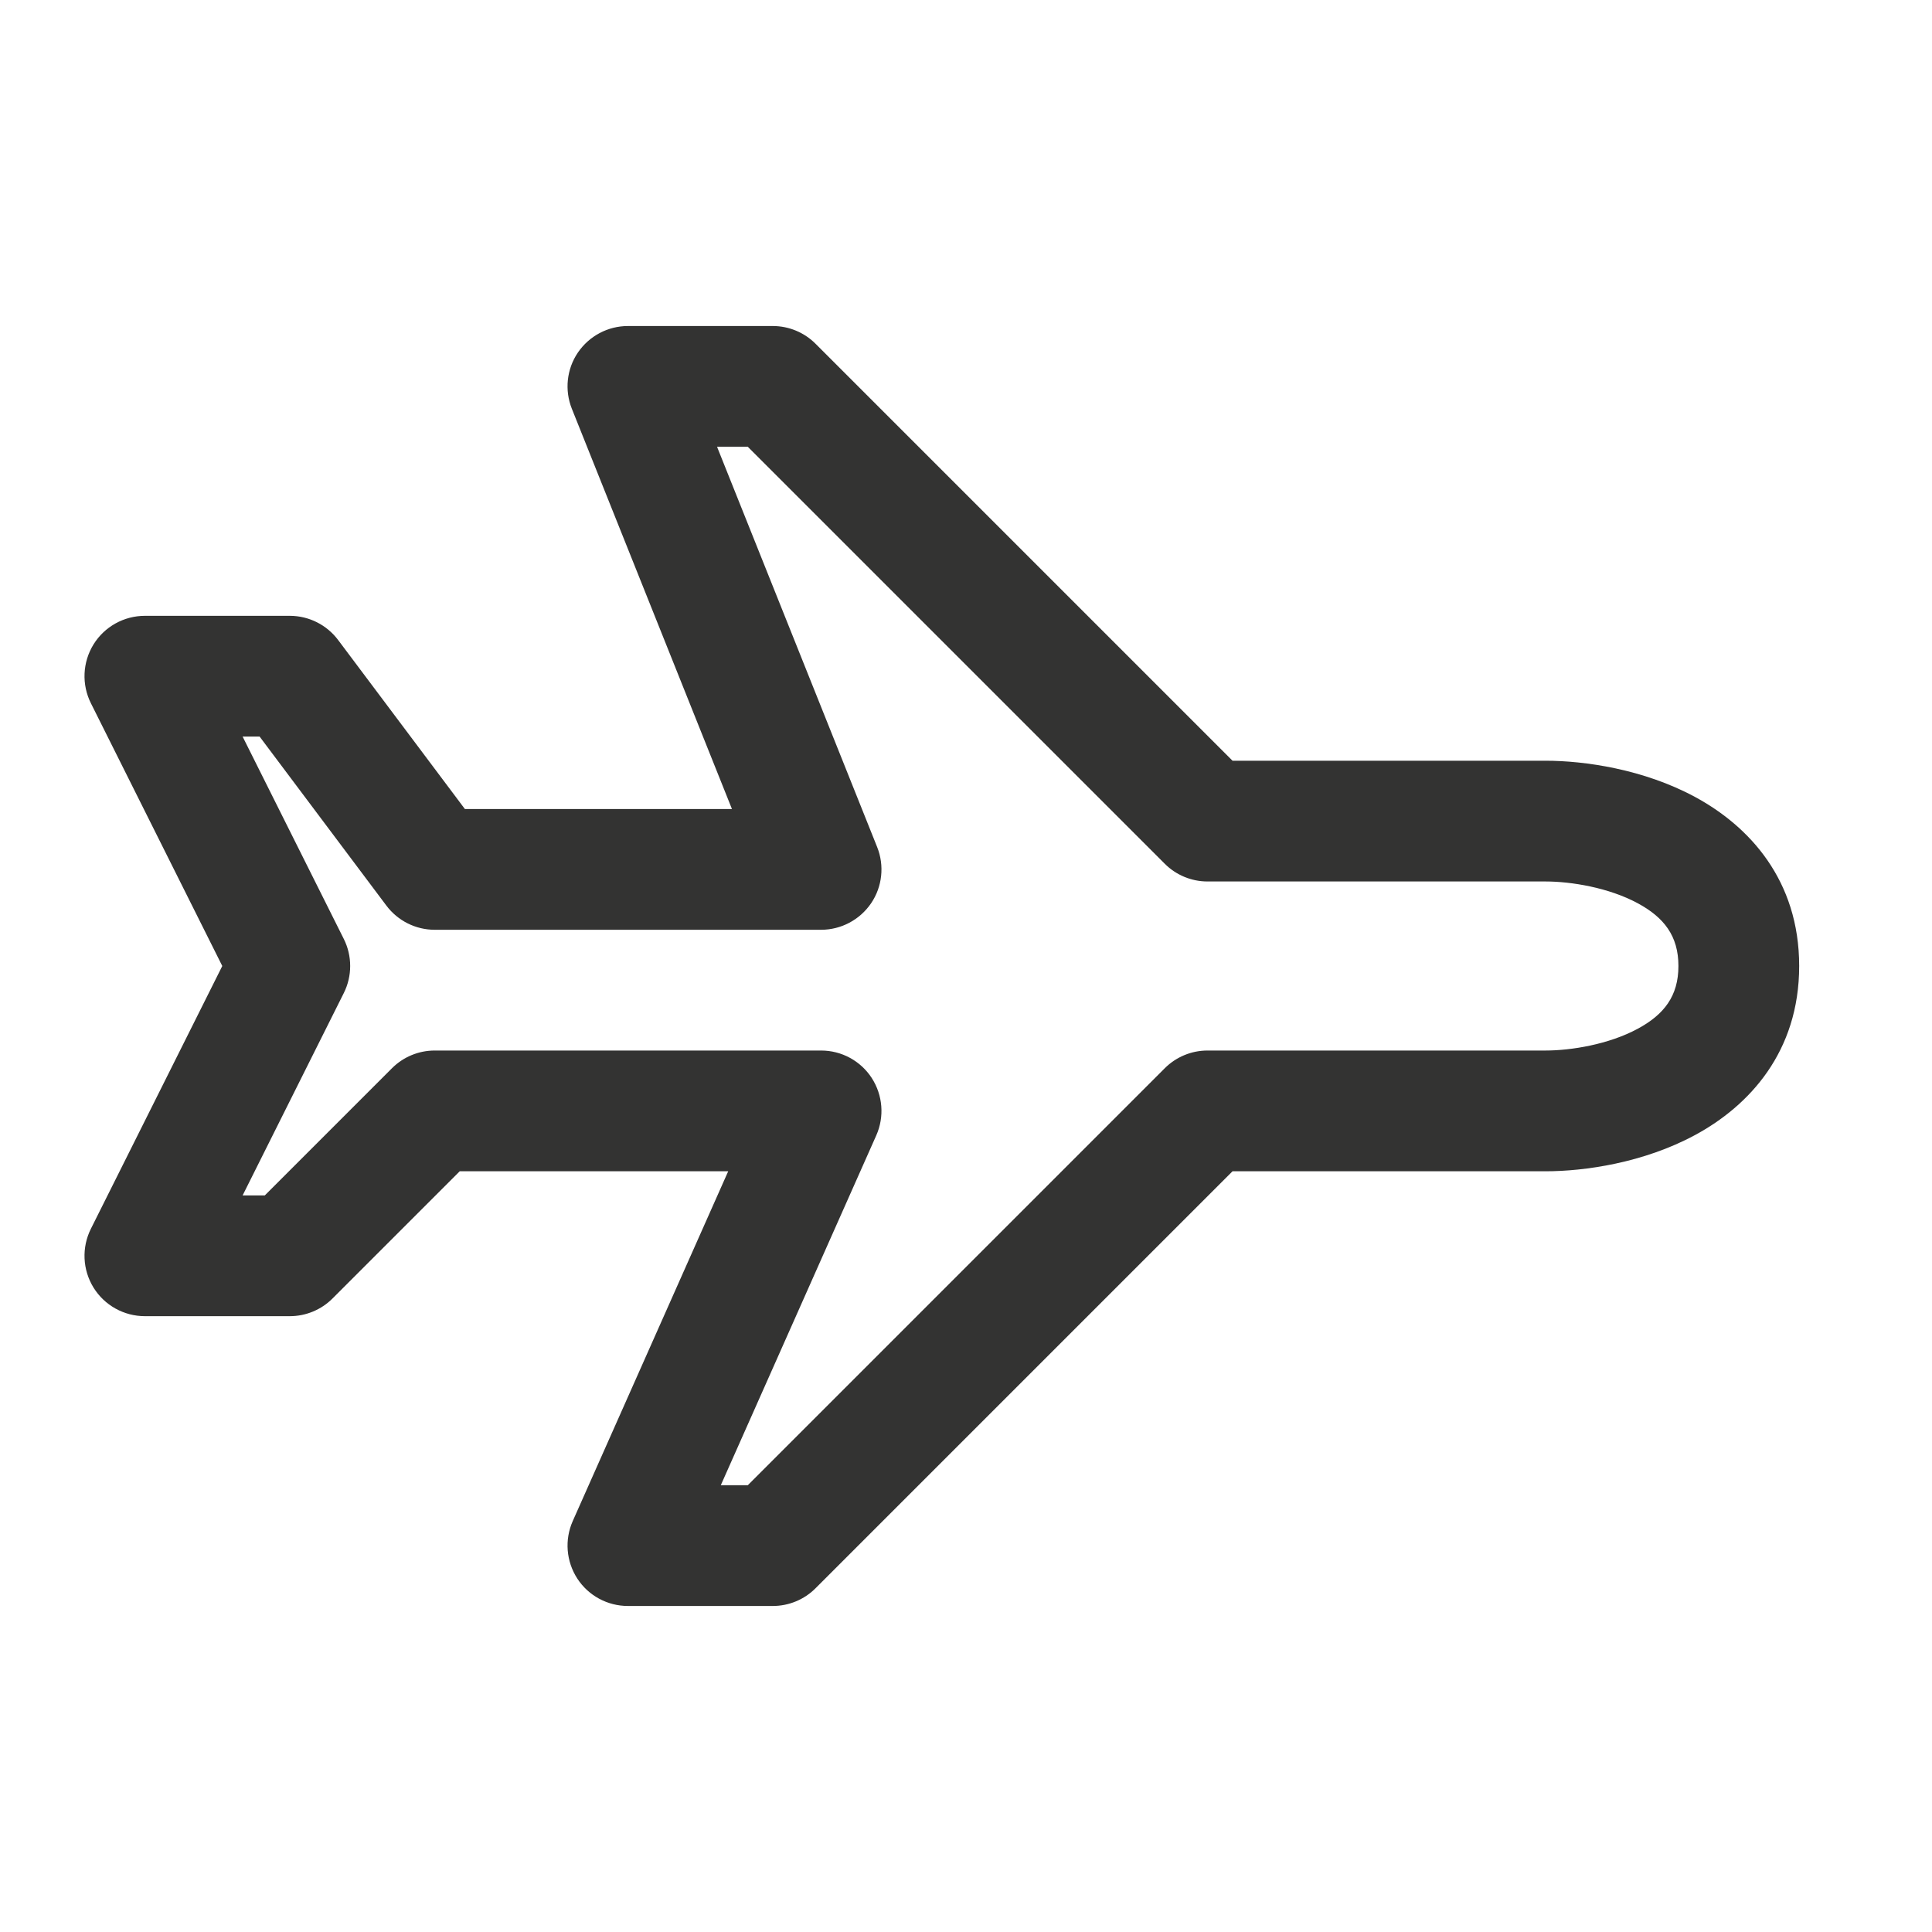 <svg 
  width="20" 
  height="20" 
  viewBox="0 0 20 20" 
  fill="none" 
  xmlns="http://www.w3.org/2000/svg"
>
  <path 
    d="M4.5 11.5V10.875C4.334 10.875 4.175 10.941 4.058 11.058L4.5 11.5ZM8.5 11.5L9.071 11.754C9.157 11.56 9.139 11.337 9.024 11.159C8.909 10.982 8.712 10.875 8.5 10.875V11.5ZM6.5 16L5.929 15.746C5.843 15.94 5.861 16.163 5.976 16.341C6.091 16.518 6.288 16.625 6.5 16.625V16ZM8 16V16.625C8.166 16.625 8.325 16.559 8.442 16.442L8 16ZM12.5 11.5V10.875C12.334 10.875 12.175 10.941 12.058 11.058L12.5 11.5ZM12.5 8.5L12.058 8.942C12.175 9.059 12.334 9.125 12.5 9.125V8.5ZM8 4L8.442 3.558C8.325 3.441 8.166 3.375 8 3.375V4ZM6.5 4V3.375C6.293 3.375 6.099 3.478 5.982 3.65C5.866 3.821 5.843 4.04 5.92 4.232L6.5 4ZM8.5 9V9.625C8.707 9.625 8.901 9.522 9.018 9.35C9.134 9.179 9.157 8.96 9.08 8.768L8.5 9ZM4.5 9L4 9.375C4.118 9.532 4.303 9.625 4.5 9.625V9ZM3 7L3.5 6.625C3.382 6.468 3.197 6.375 3 6.375V7ZM1.5 7V6.375C1.283 6.375 1.082 6.487 0.968 6.671C0.854 6.856 0.844 7.086 0.941 7.28L1.5 7ZM3 10L3.559 10.28C3.647 10.104 3.647 9.896 3.559 9.72L3 10ZM1.5 13L0.941 12.72C0.844 12.914 0.854 13.144 0.968 13.329C1.082 13.513 1.283 13.625 1.5 13.625L1.5 13ZM3 13V13.625C3.166 13.625 3.325 13.559 3.442 13.442L3 13ZM4.5 12.125H8.5V10.875H4.5V12.125ZM7.929 11.246L5.929 15.746L7.071 16.254L9.071 11.754L7.929 11.246ZM6.5 16.625H8V15.375H6.5V16.625ZM8.442 16.442L12.942 11.942L12.058 11.058L7.558 15.558L8.442 16.442ZM12.5 12.125H16V10.875H12.5V12.125ZM16 12.125C16.403 12.125 17.014 12.038 17.547 11.75C18.108 11.447 18.625 10.889 18.625 10H17.375C17.375 10.311 17.226 10.503 16.953 10.65C16.653 10.812 16.263 10.875 16 10.875V12.125ZM18.625 10C18.625 9.111 18.108 8.553 17.547 8.25C17.014 7.962 16.403 7.875 16 7.875V9.125C16.263 9.125 16.653 9.188 16.953 9.35C17.226 9.497 17.375 9.689 17.375 10H18.625ZM16 7.875H12.5V9.125H16V7.875ZM12.942 8.058L8.442 3.558L7.558 4.442L12.058 8.942L12.942 8.058ZM8 3.375H6.5V4.625H8V3.375ZM5.92 4.232L7.92 9.232L9.08 8.768L7.08 3.768L5.92 4.232ZM8.5 8.375H4.5V9.625H8.5V8.375ZM5 8.625L3.5 6.625L2.5 7.375L4 9.375L5 8.625ZM3 6.375H1.5V7.625H3V6.375ZM0.941 7.28L2.441 10.28L3.559 9.72L2.059 6.72L0.941 7.28ZM2.441 9.72L0.941 12.72L2.059 13.28L3.559 10.28L2.441 9.72ZM1.5 13.625H3V12.375H1.5V13.625ZM3.442 13.442L4.942 11.942L4.058 11.058L2.558 12.558L3.442 13.442Z" 
    fill="#333332"
  />
</svg>
